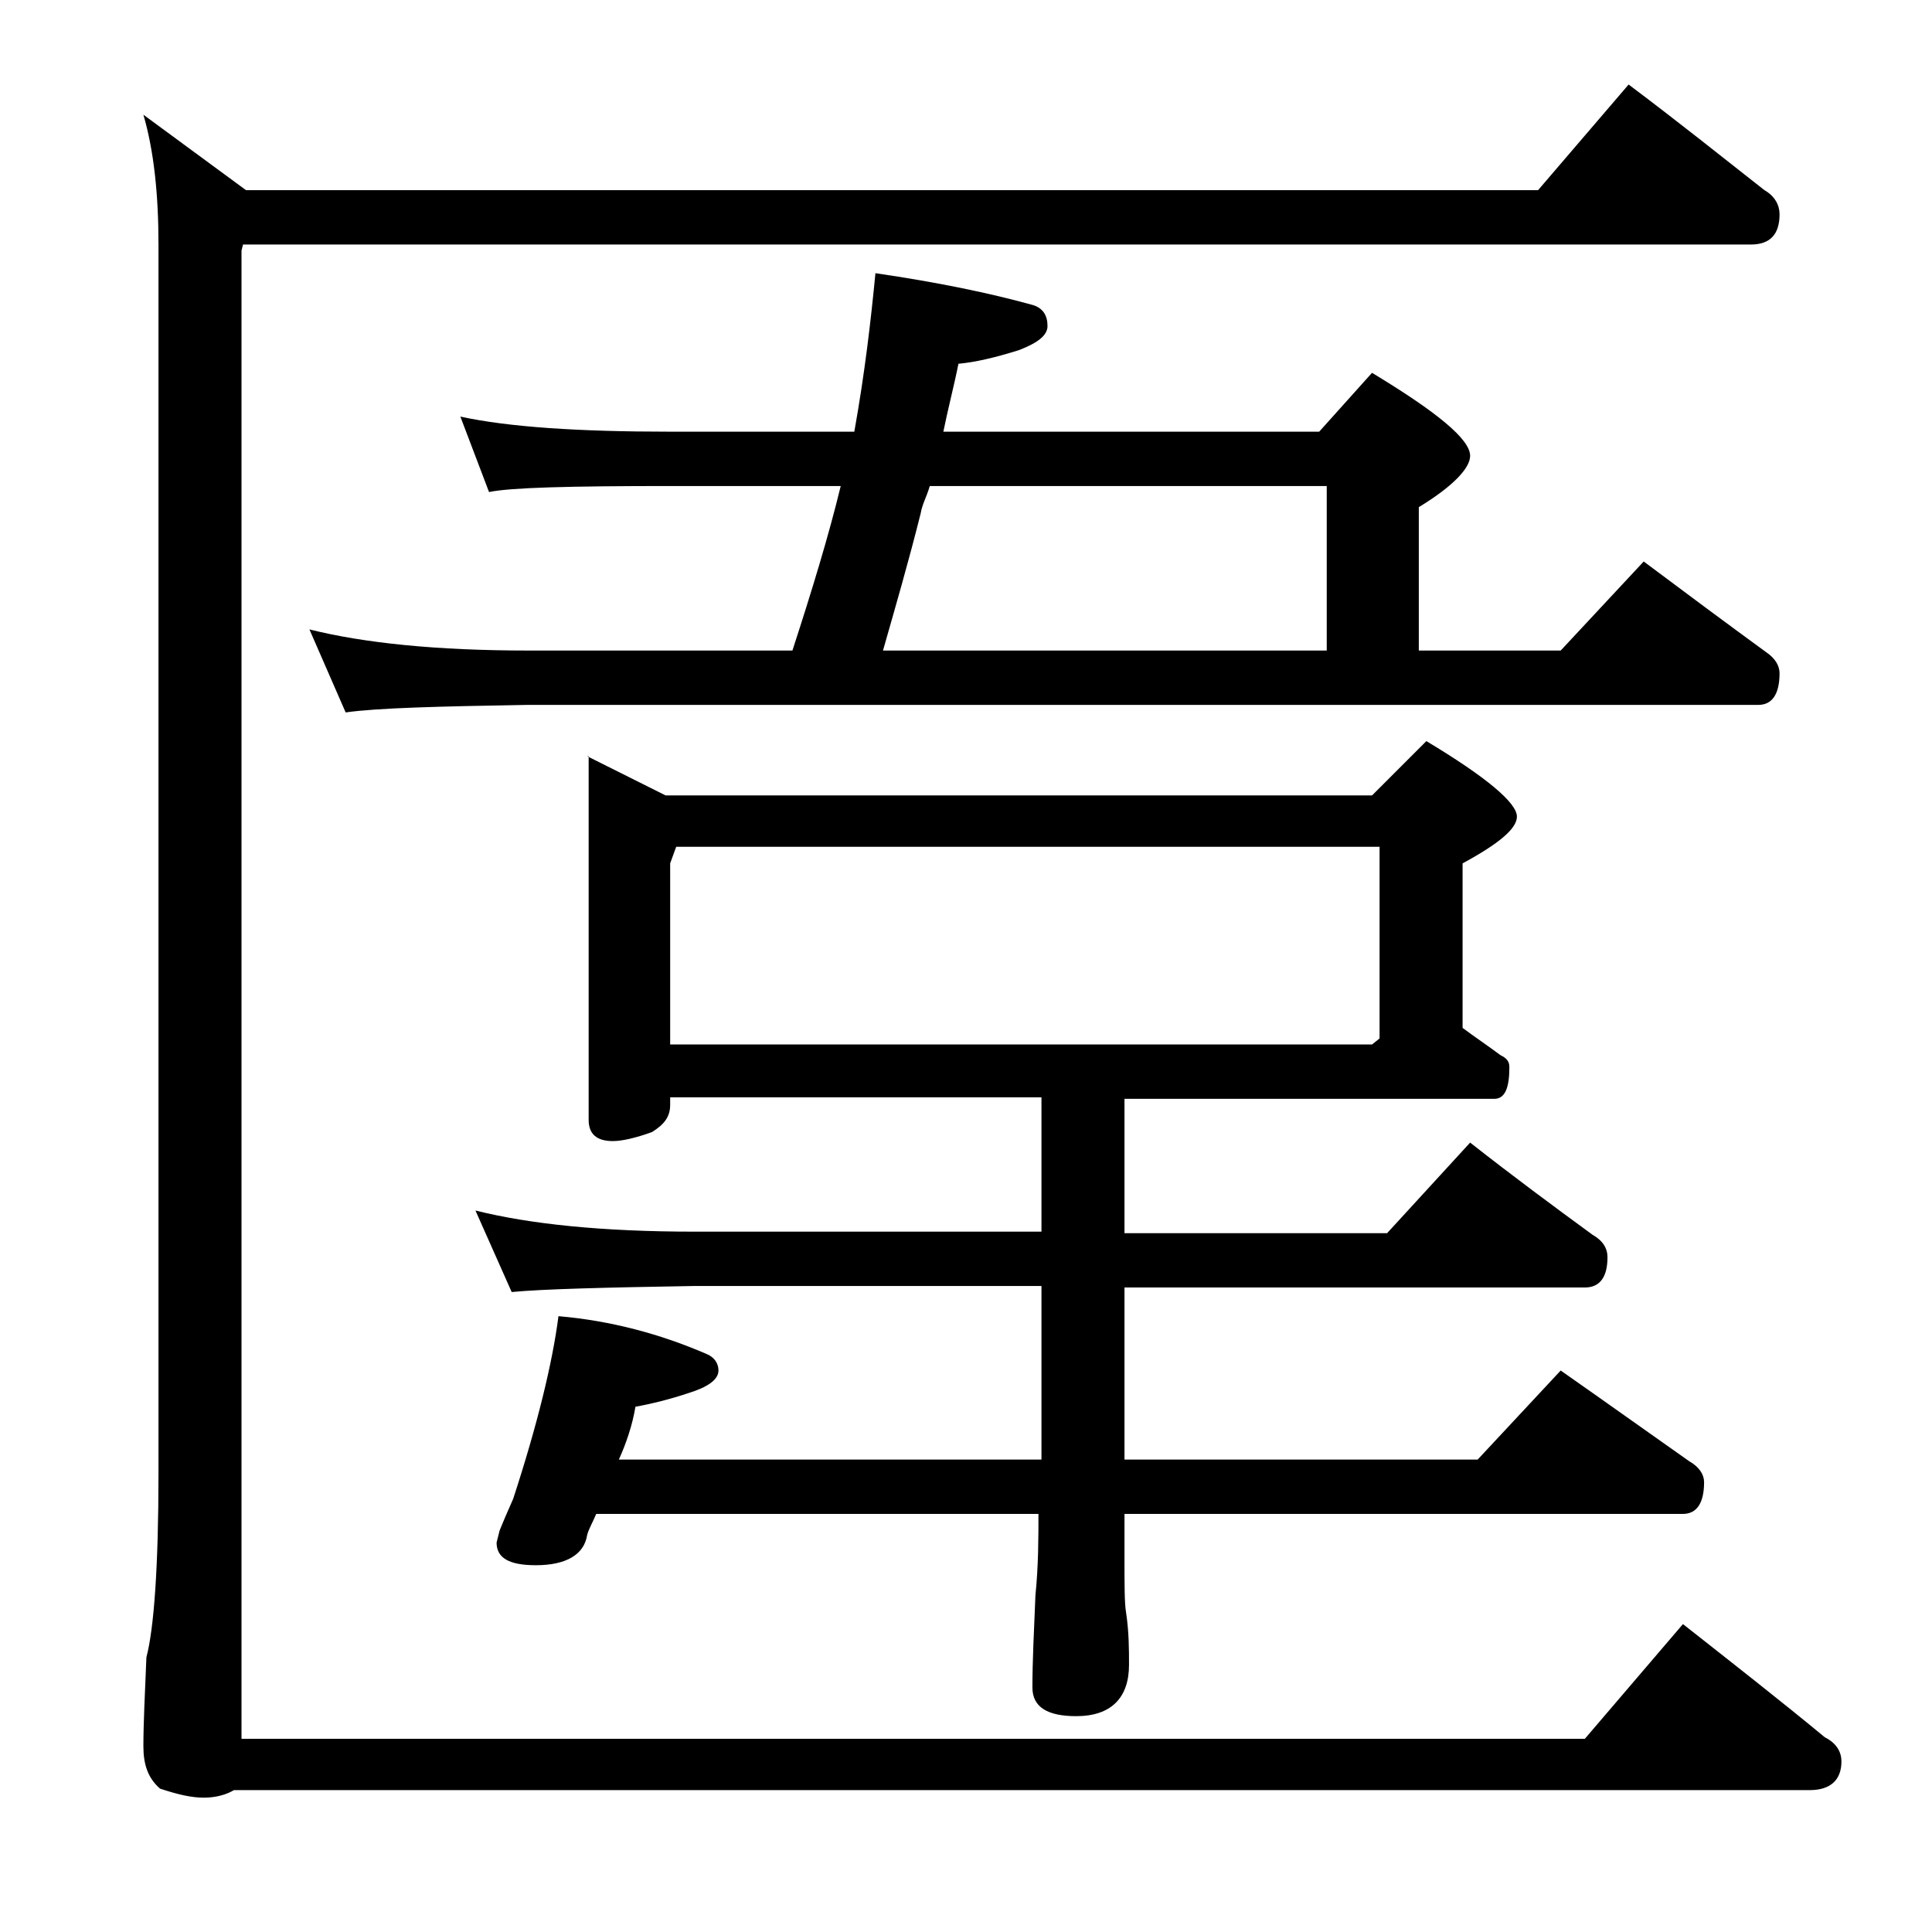 <?xml version="1.0" encoding="utf-8"?>
<!-- Generator: Adobe Illustrator 18.0.0, SVG Export Plug-In . SVG Version: 6.00 Build 0)  -->
<!DOCTYPE svg PUBLIC "-//W3C//DTD SVG 1.1//EN" "http://www.w3.org/Graphics/SVG/1.1/DTD/svg11.dtd">
<svg version="1.1" xmlns="http://www.w3.org/2000/svg" xmlns:xlink="http://www.w3.org/1999/xlink" x="0px" y="0px"
	 viewBox="0 0 128 128" enable-background="new 0 0 128 128" xml:space="preserve">
<g id="Layer_1">
	<path d="M107.9,5.6c3.2,2.4,6.2,4.8,9,7c0.7,0.4,1,1,1,1.6c0,1.3-0.6,2-1.9,2H16.1L16,16.6v98.6h89l6.5-7.6
		c3.3,2.6,6.5,5.1,9.4,7.5c0.8,0.4,1.1,1,1.1,1.6c0,1.2-0.7,1.9-2.1,1.9H15.5c-0.5,0.3-1.2,0.5-2,0.5c-0.8,0-1.7-0.2-2.9-0.6
		c-0.8-0.7-1.1-1.6-1.1-2.8c0-1.5,0.1-3.5,0.2-5.9c0.5-1.9,0.8-6,0.8-12.2V16.2c0-3.3-0.3-6.2-1-8.6l6.8,5h85.6L107.9,5.6z
		 M30.5,27.6c3.2,0.7,7.9,1,13.9,1h12.2c0.7-3.9,1.1-7.4,1.4-10.5c4.1,0.6,7.5,1.3,10.4,2.1c0.7,0.2,1,0.7,1,1.4
		c0,0.6-0.6,1.1-1.9,1.6c-1.6,0.5-2.9,0.8-4,0.9c-0.3,1.5-0.7,3-1,4.5h24.9l3.5-3.9c4.3,2.6,6.5,4.4,6.5,5.5c0,0.8-1.1,2-3.4,3.4
		v9.5h9.4l5.5-5.9c2.8,2.1,5.5,4.1,8.1,6c0.6,0.4,0.9,0.9,0.9,1.4c0,1.4-0.5,2.1-1.4,2.1H35c-5.9,0.1-10,0.2-12.1,0.5l-2.4-5.5
		c3.6,0.9,8.4,1.4,14.5,1.4h17.5c1.3-4,2.4-7.6,3.2-10.9H44.4c-6.6,0-10.6,0.1-12,0.4L30.5,27.6z M38.9,50.1l5.2,2.6h46.8l3.6-3.6
		c4,2.4,6,4.1,6,5c0,0.8-1.2,1.8-3.6,3.1v10.9c0.8,0.6,1.7,1.2,2.5,1.8c0.4,0.2,0.6,0.4,0.6,0.8c0,1.4-0.3,2.1-1,2.1H74.5v8.9h17.4
		l5.5-6c2.8,2.2,5.5,4.2,8.1,6.1c0.7,0.4,1,0.9,1,1.5c0,1.3-0.5,2-1.5,2H74.5v11.4h23.4l5.5-5.9c3,2.1,5.8,4.1,8.5,6
		c0.7,0.4,1,0.9,1,1.4c0,1.4-0.5,2.1-1.4,2.1h-37v2.9c0,1.8,0,3,0.1,3.6c0.2,1.3,0.2,2.5,0.2,3.5c0,2.2-1.2,3.4-3.5,3.4
		c-1.9,0-2.9-0.6-2.9-1.9c0-1.7,0.1-3.7,0.2-6.1c0.2-2,0.2-3.8,0.2-5.4H39.5c-0.2,0.5-0.5,1-0.6,1.4c-0.2,1.3-1.4,2-3.4,2
		c-1.8,0-2.6-0.5-2.6-1.5l0.2-0.8c0.2-0.5,0.5-1.2,0.9-2.1c1.6-4.9,2.6-9,3-12.1c3.5,0.3,6.8,1.2,9.8,2.5c0.5,0.2,0.8,0.6,0.8,1.1
		c0,0.6-0.7,1.1-2,1.5c-1.2,0.4-2.4,0.7-3.5,0.9c-0.2,1.2-0.6,2.4-1.1,3.5H69V85.2H46c-5.9,0.1-10,0.2-12.1,0.4l-2.4-5.4
		c3.6,0.9,8.4,1.4,14.5,1.4h23v-8.9H44.4v0.5c0,0.8-0.4,1.3-1.2,1.8c-1.1,0.4-2,0.6-2.6,0.6c-1.1,0-1.6-0.5-1.6-1.4V50.1z
		 M44.4,69.2h46.5l0.5-0.4V56.1H44.8l-0.4,1.1V69.2z M87.9,43.1V32.2H61.6c-0.2,0.7-0.5,1.2-0.6,1.8c-0.8,3.2-1.7,6.3-2.5,9.1H87.9z
		"/>
</g>
<g id="text">
</g>
</svg>
